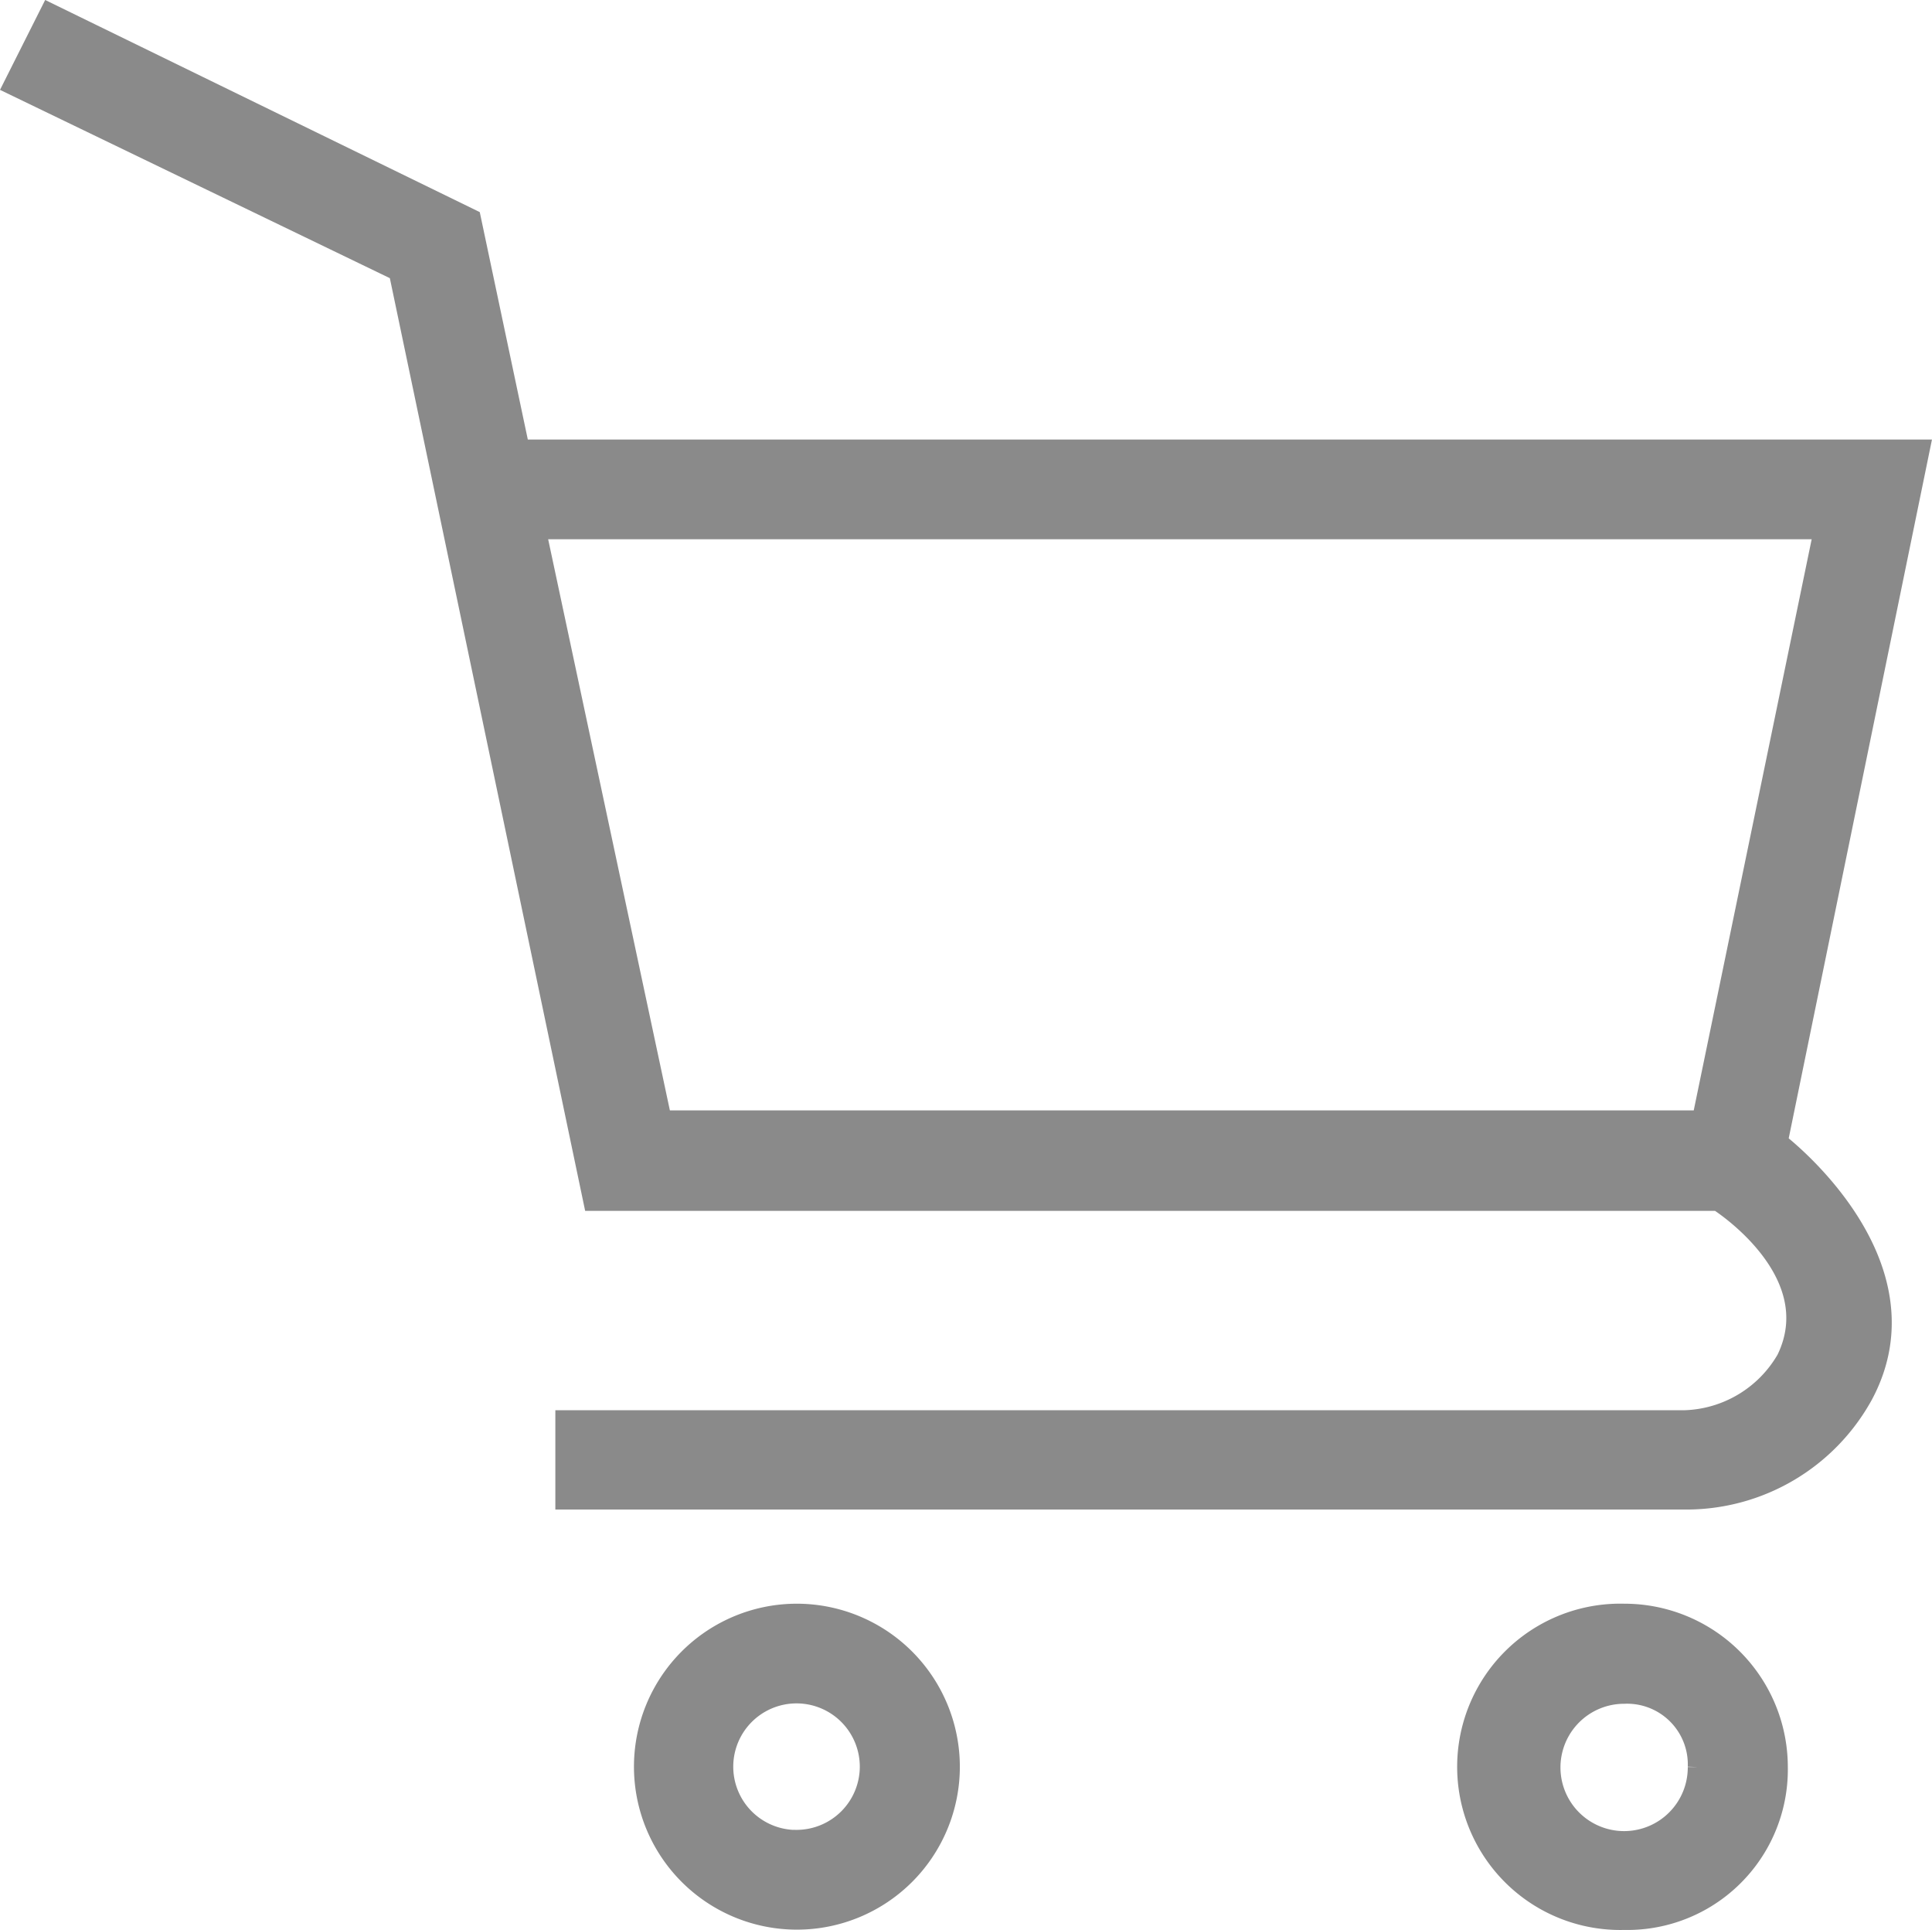 <svg xmlns="http://www.w3.org/2000/svg" width="20.275" height="20.251" viewBox="0 0 20.275 20.251">
  <g id="cart" transform="translate(-10.865 -10.867)">
    <g id="Group_30" data-name="Group 30" transform="translate(11 11)">
      <path id="Path_153" data-name="Path 153" d="M29.526,22.851l1.491-7.272H16.323l-.511-2.418L11.384,11,11,11.764l4.044,1.953,2.043,9.755H28.893s1.164.731.715,1.655a1.273,1.273,0,0,1-1.066.637H16.793v.842H28.546a2.122,2.122,0,0,0,1.875-1.1C31.173,24.1,29.526,22.851,29.526,22.851Zm-11.712-.233-1.32-6.193H30l-1.279,6.193h-10.9Z" transform="translate(-11 -11)" fill="#8a8a8a" stroke="#8a8a8a" stroke-width="0.2"/>
      <path id="Path_154" data-name="Path 154" d="M174.218,422.1a1.61,1.61,0,1,0,1.618,1.61A1.612,1.612,0,0,0,174.218,422.1Zm0,2.374a.764.764,0,1,1,.768-.764A.764.764,0,0,1,174.218,424.473Z" transform="translate(-165.998 -405.306)" fill="#8a8a8a" stroke="#8a8a8a" stroke-width="0.2"/>
      <path id="Path_155" data-name="Path 155" d="M386.918,422.1a1.612,1.612,0,1,0,0,3.223,1.584,1.584,0,0,0,1.618-1.61A1.615,1.615,0,0,0,386.918,422.1Zm.768,1.614a.768.768,0,1,1-.768-.764A.737.737,0,0,1,387.686,423.714Z" transform="translate(-370.009 -405.306)" fill="#8a8a8a" stroke="#8a8a8a" stroke-width="0.2"/>
    </g>
  </g>
</svg>
